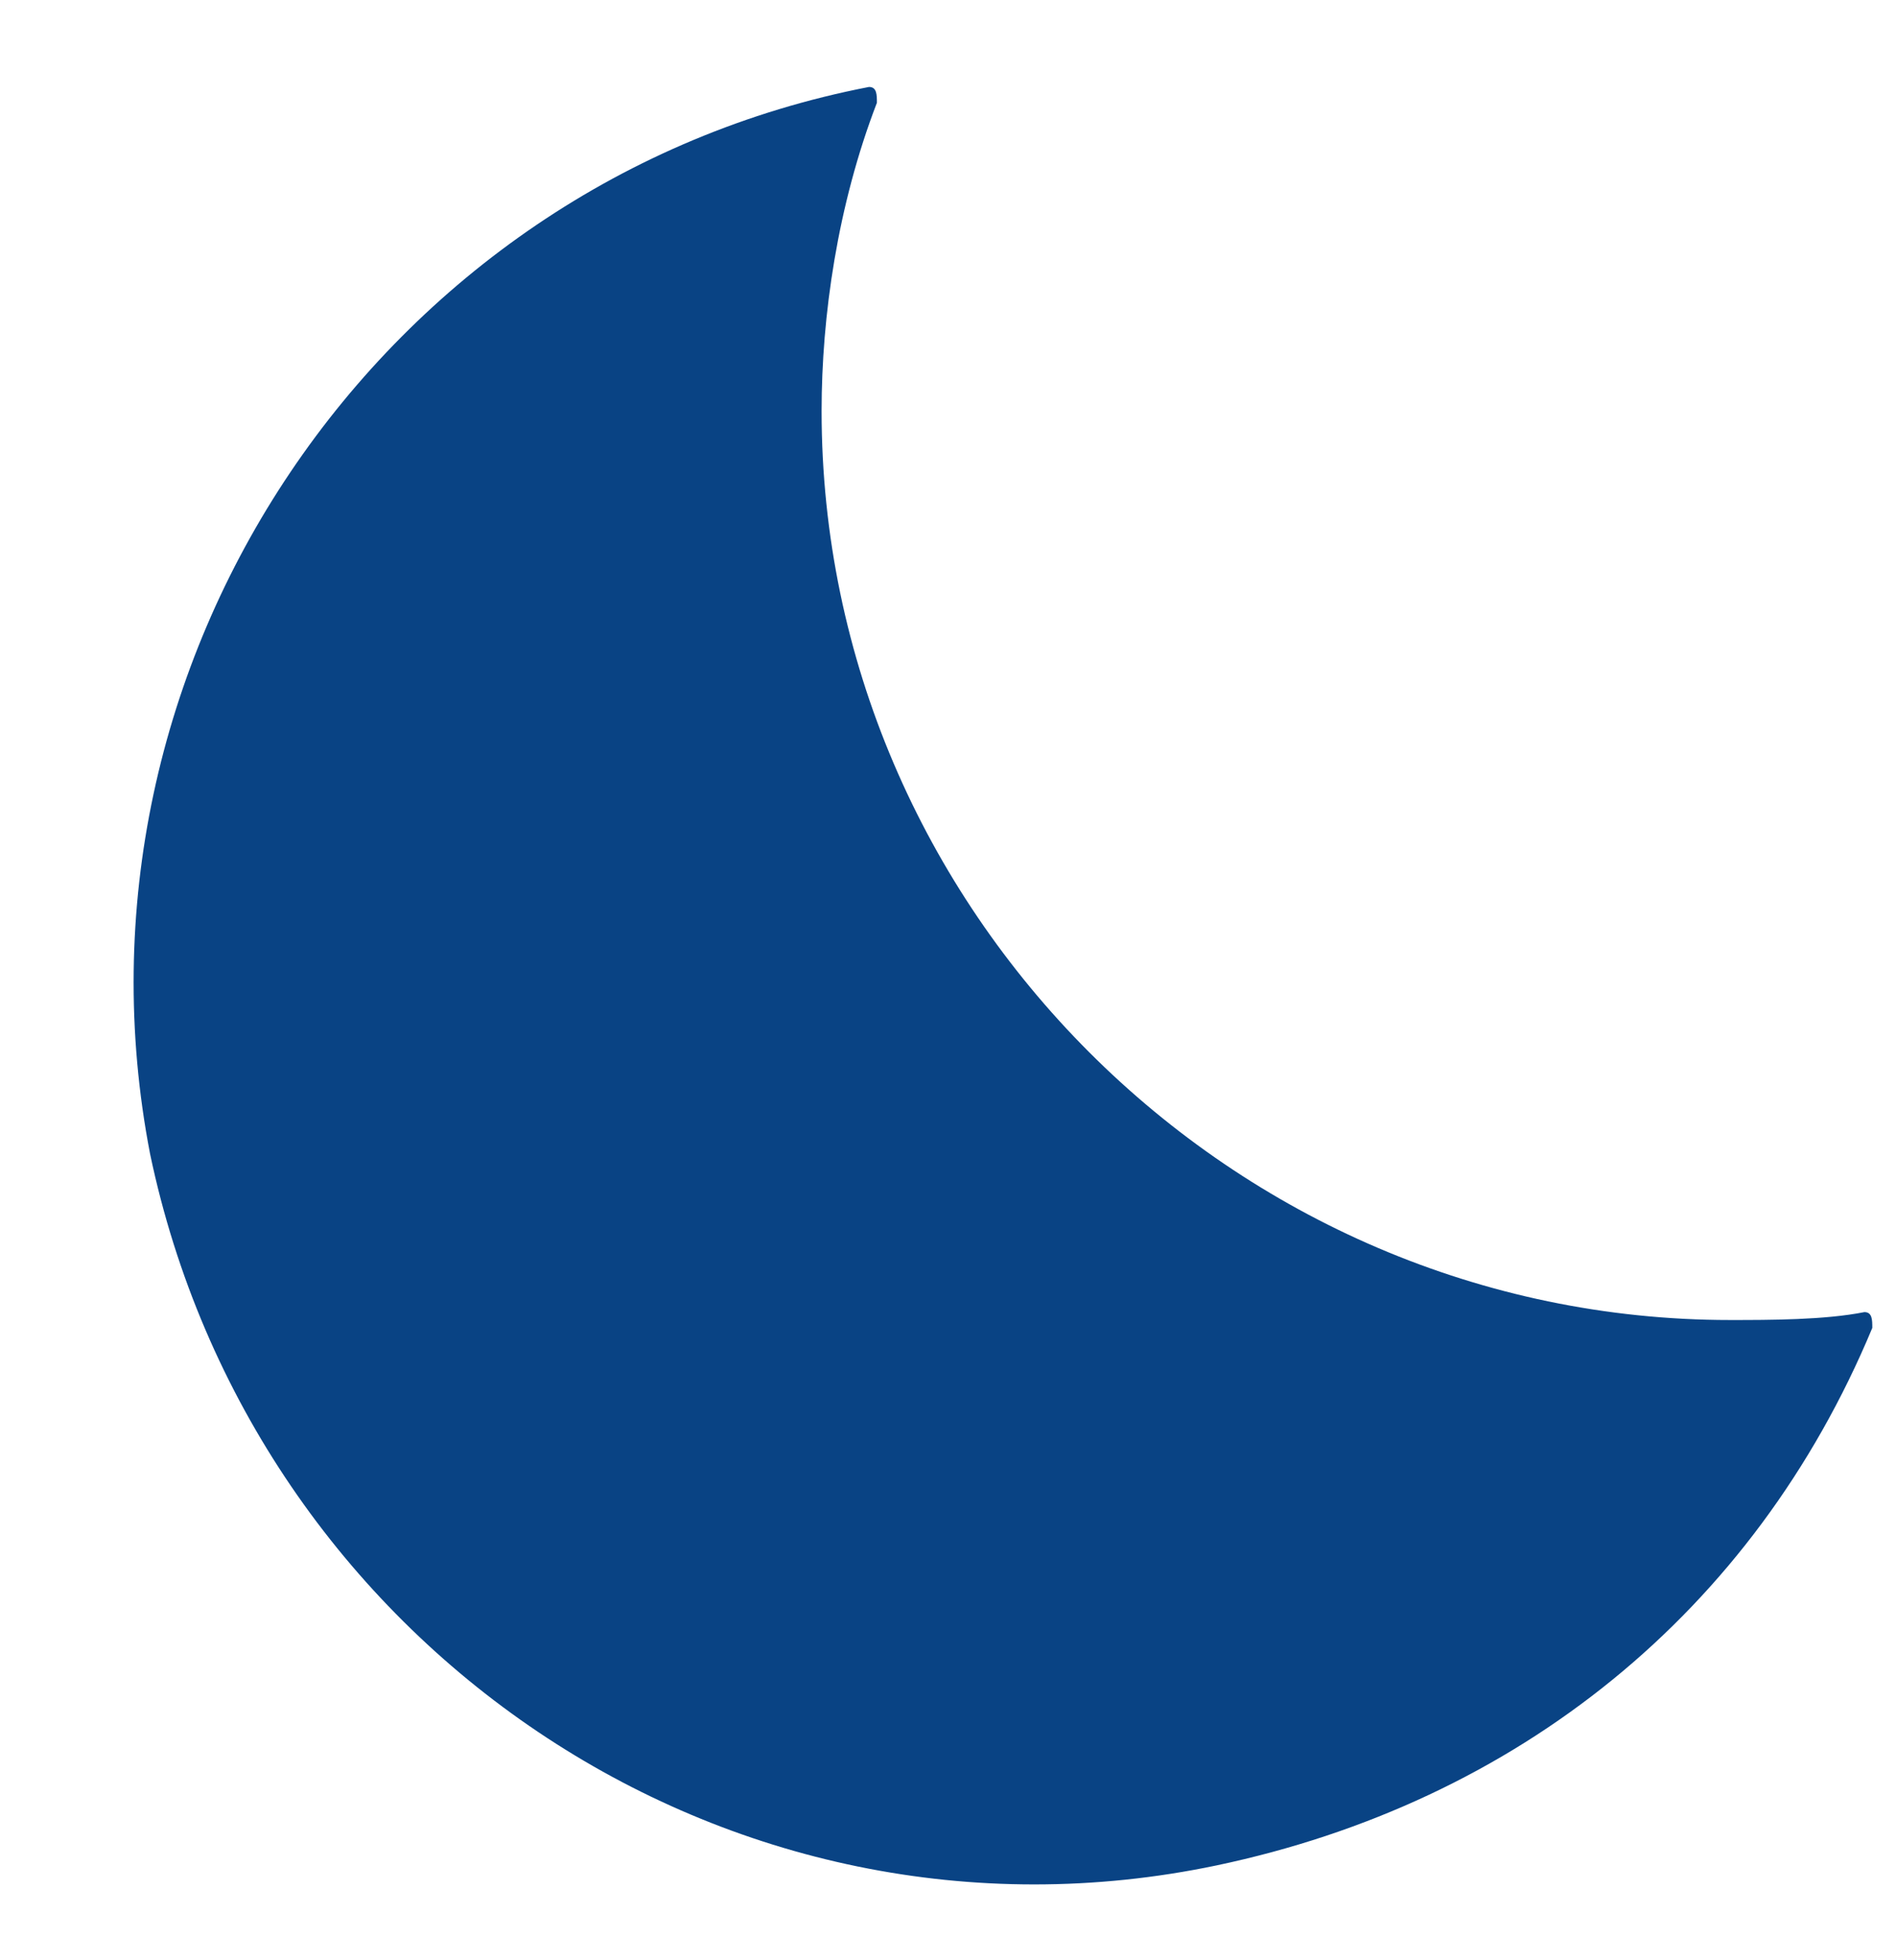 <?xml version="1.0" encoding="utf-8"?>
<!-- Generator: Adobe Illustrator 25.2.3, SVG Export Plug-In . SVG Version: 6.00 Build 0)  -->
<svg version="1.1" id="Ebene_1" xmlns="http://www.w3.org/2000/svg" xmlns:xlink="http://www.w3.org/1999/xlink" x="0px" y="0px"
	 width="24px" height="24.8px" viewBox="0 0 24 24.8" enable-background="new 0 0 24 24.8" xml:space="preserve">
<path id="Pfad_163" fill="#094384" d="M11.1,1.3c0-0.1,0-0.2-0.1-0.2C4.8,2.3,0.7,8.4,1.9,14.6c1.3,6.2,7.3,10.3,13.5,9
	c3.8-0.8,6.8-3.2,8.3-6.8c0-0.1,0-0.2-0.1-0.2c-0.5,0.1-1.2,0.1-1.7,0.1c-6.3,0-11.5-5.2-11.5-11.5C10.4,4,10.6,2.6,11.1,1.3
	L11.1,1.3z"/>
</svg>
